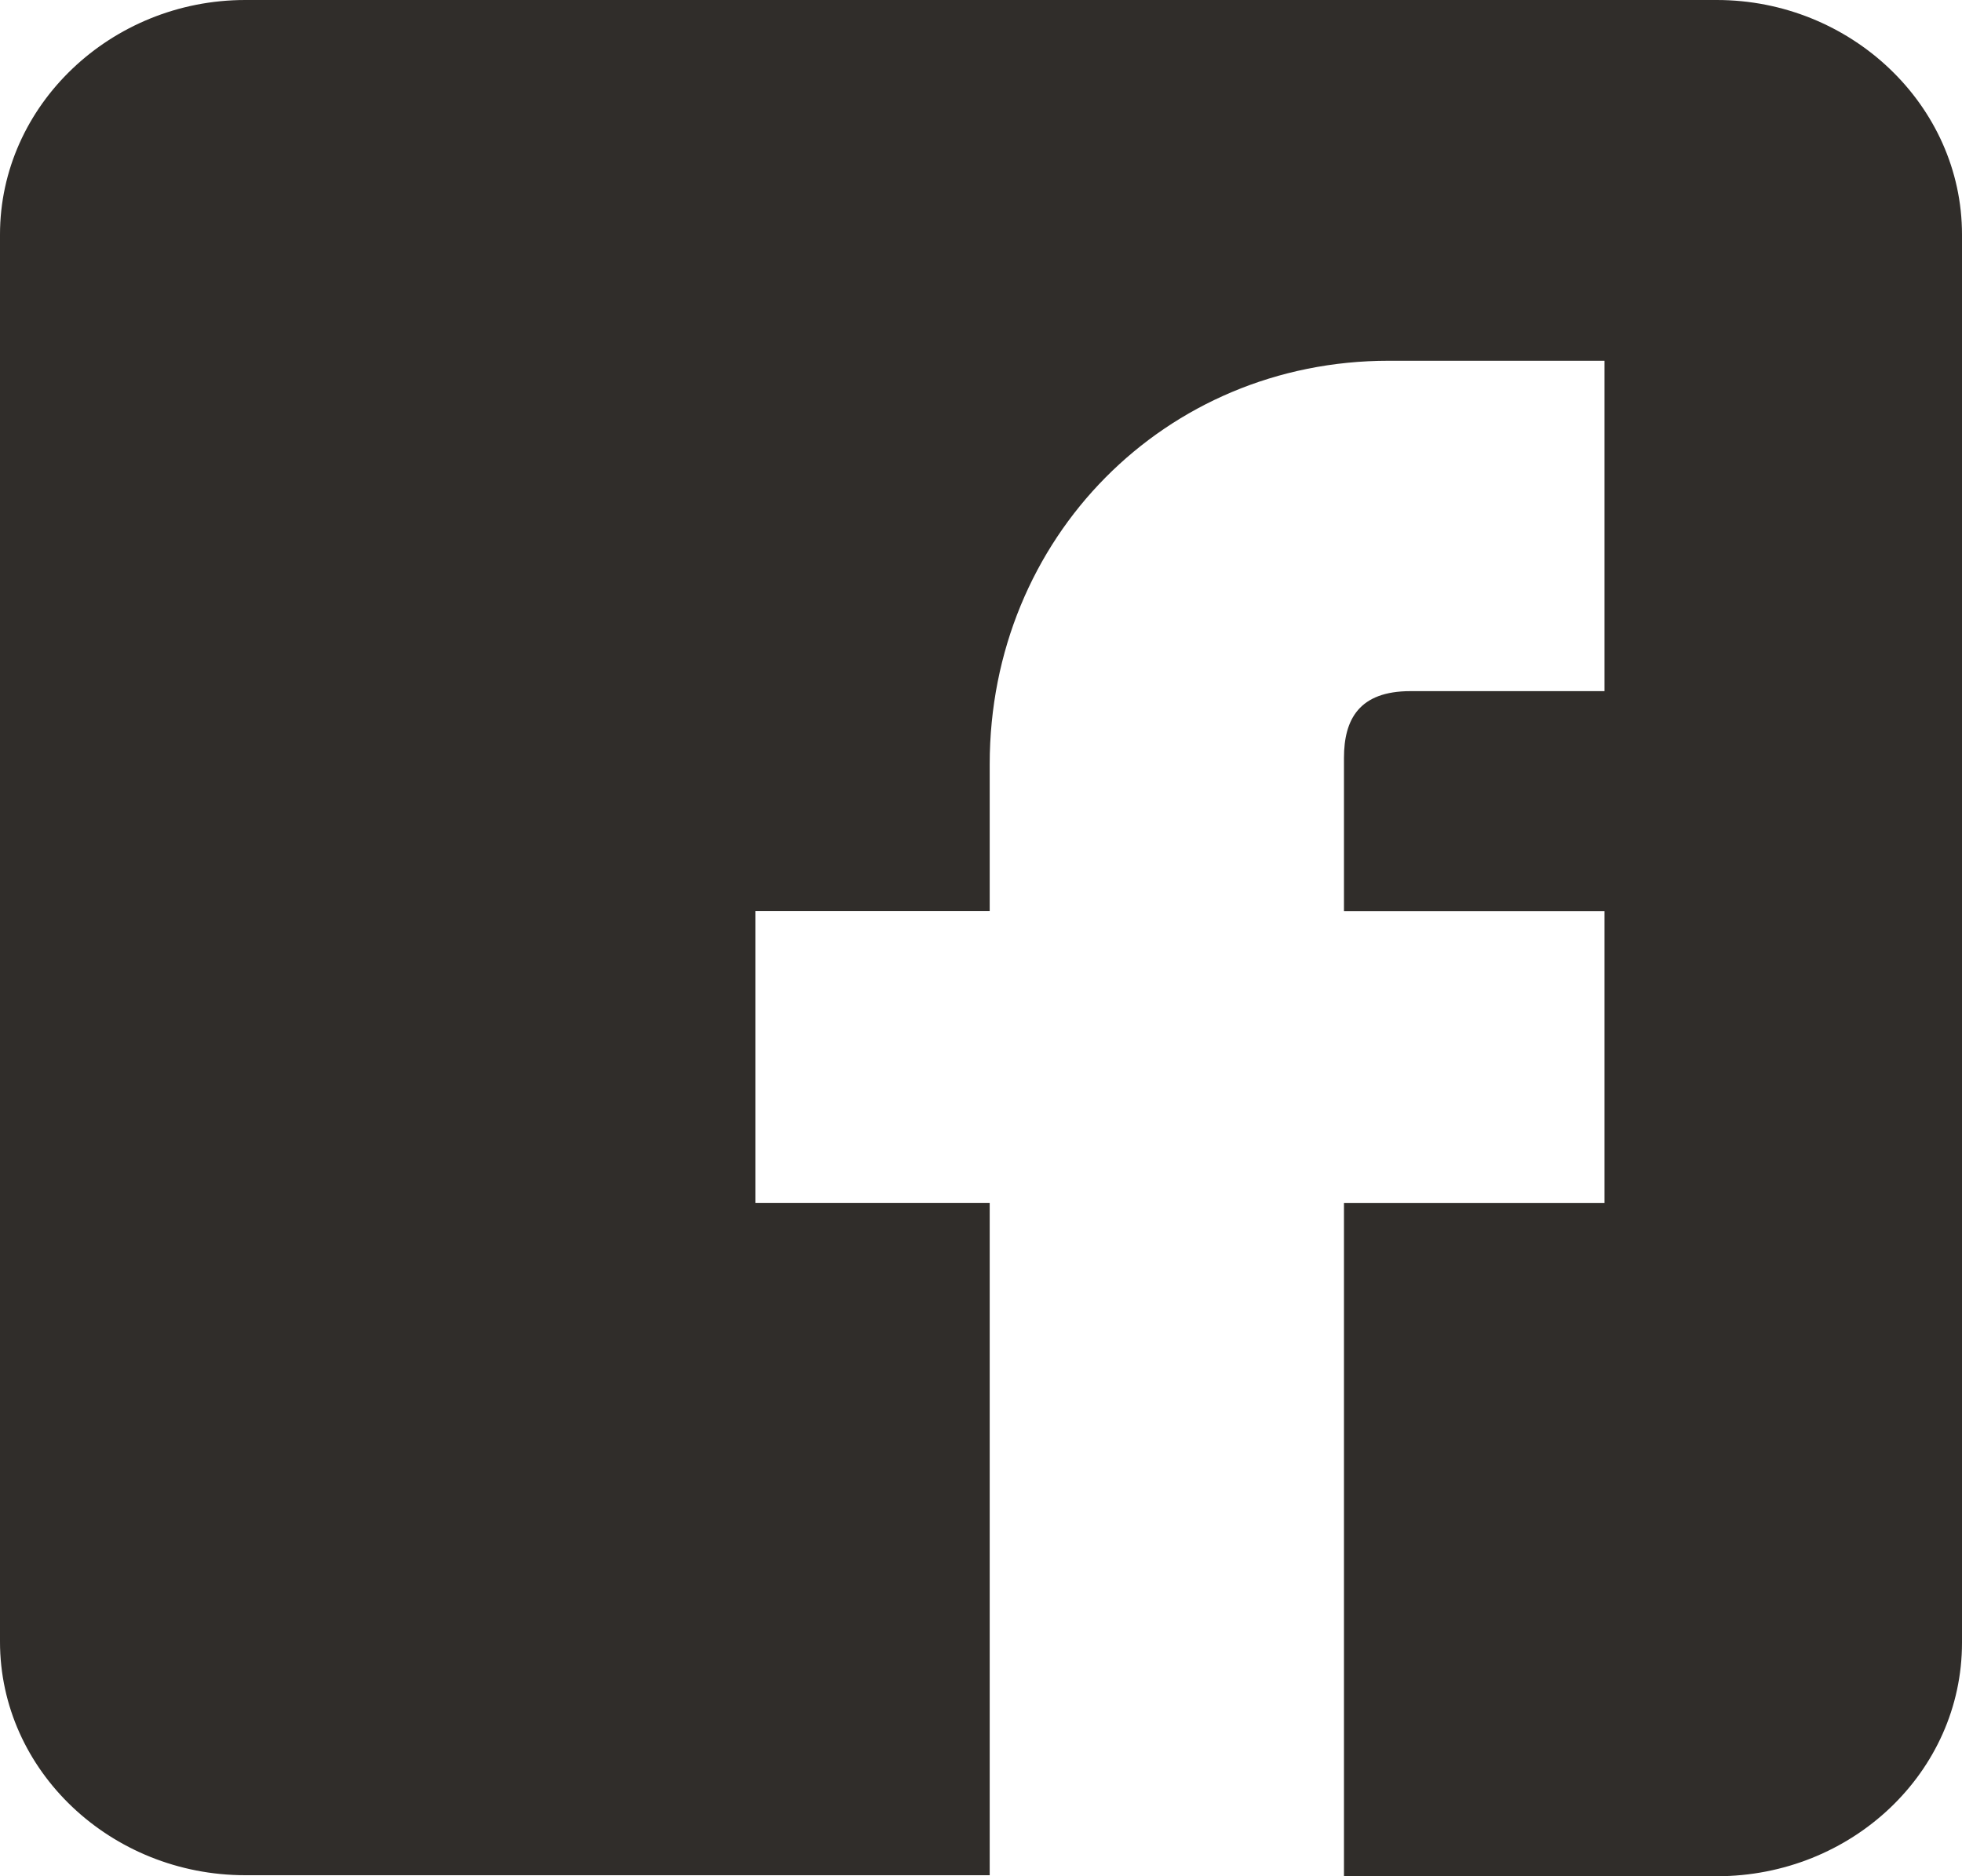 <svg width="23" height="22" fill="none" xmlns="http://www.w3.org/2000/svg"><path d="M20.125 0H2.875C1.303 0 0 1.234 0 2.75v16.5c0 1.516 1.303 2.738 2.875 2.738h8.727v-7.884H8.855v-3.422h2.747V8.96c0-2.652 2.057-4.73 4.677-4.73h2.53v3.874h-2.275c-.6 0-.779.33-.779.783v1.796h3.054v3.422h-3.054V22h4.37C21.709 22 23 20.778 23 19.262V2.75C23 1.234 21.697 0 20.125 0Z" fill="#302D2A"/></svg>